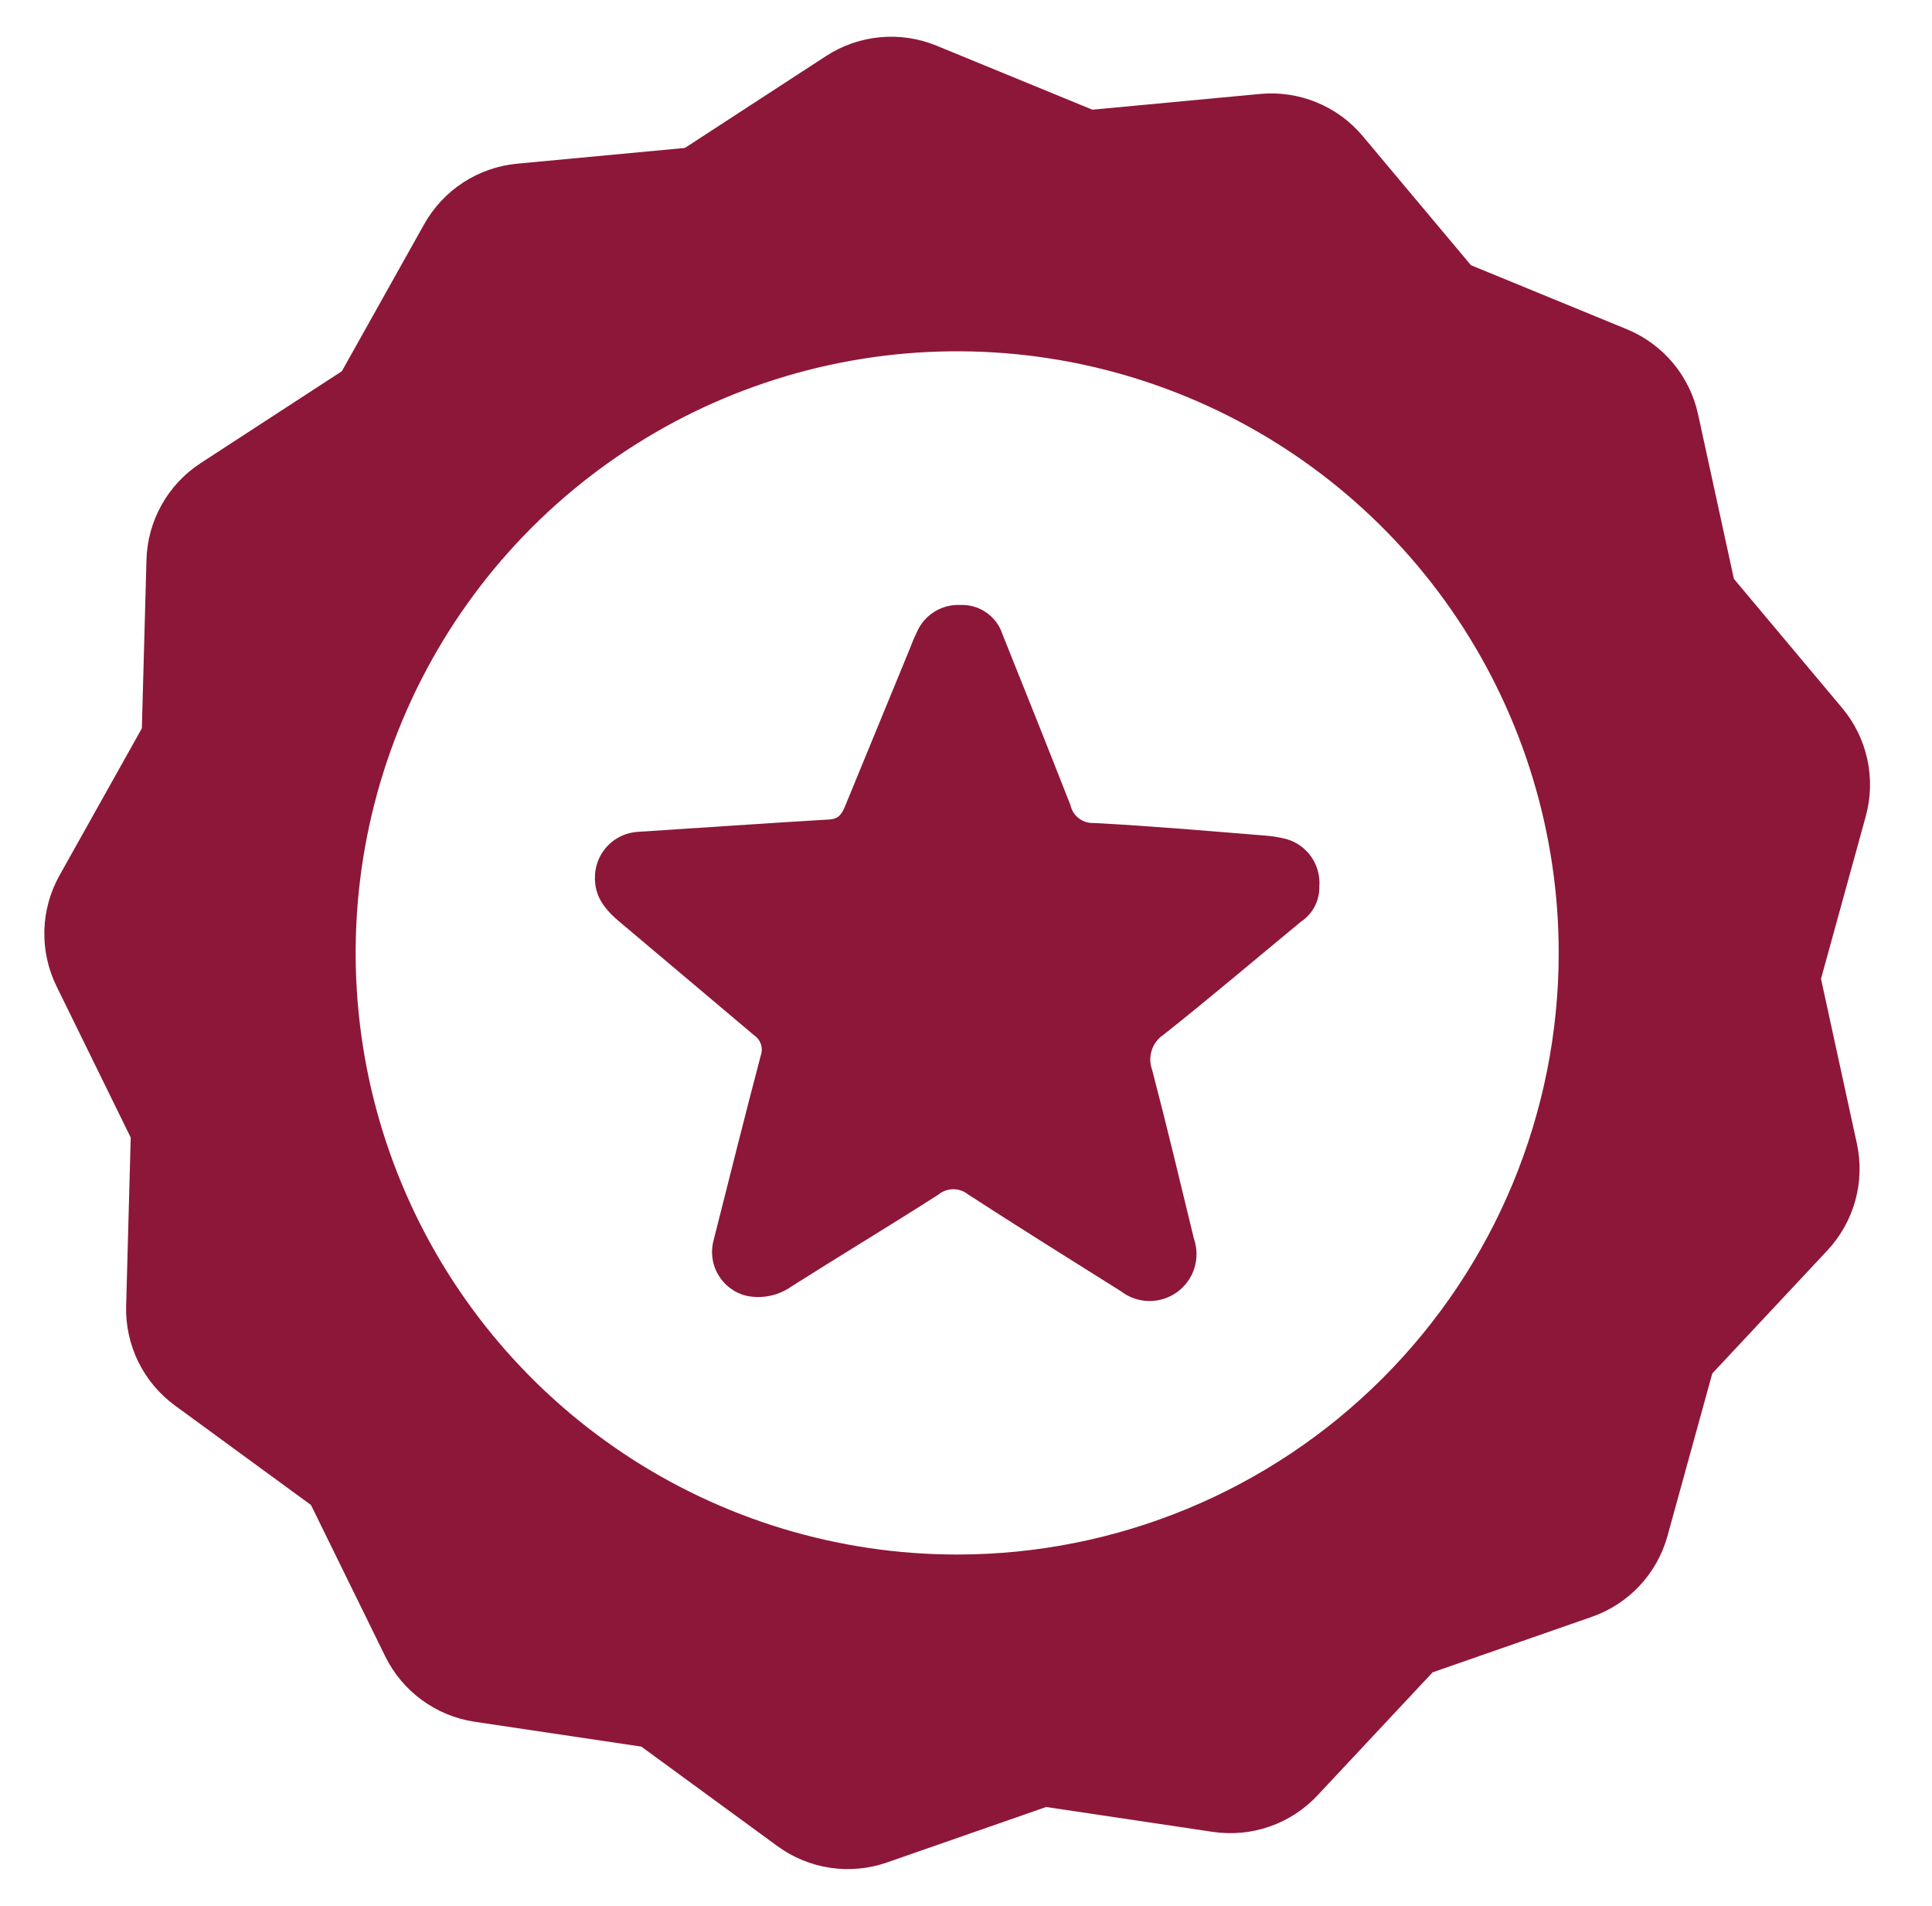 <svg width="73" height="72" viewBox="0 0 73 72" fill="none" xmlns="http://www.w3.org/2000/svg">
<path d="M69.606 26.748L65.515 21.869L64.16 15.648C64.005 14.935 63.679 14.271 63.21 13.711C62.741 13.152 62.144 12.715 61.469 12.438L55.579 10.019L51.489 5.14C51.02 4.581 50.422 4.144 49.747 3.867C49.072 3.59 48.34 3.481 47.613 3.549L41.275 4.144L35.385 1.725C34.71 1.448 33.978 1.338 33.252 1.407C32.525 1.475 31.826 1.718 31.214 2.116L25.878 5.589L19.539 6.184C18.813 6.253 18.114 6.496 17.502 6.894C16.89 7.292 16.385 7.833 16.028 8.469L12.917 14.024L7.581 17.497C6.969 17.895 6.463 18.436 6.107 19.072C5.75 19.709 5.553 20.423 5.534 21.152L5.36 27.516L2.249 33.071C1.893 33.708 1.696 34.422 1.676 35.151C1.656 35.88 1.814 36.604 2.135 37.259L4.939 42.975L4.766 49.339C4.746 50.069 4.904 50.792 5.225 51.447C5.546 52.102 6.022 52.67 6.611 53.1L11.75 56.858L14.555 62.574C14.876 63.229 15.352 63.797 15.941 64.227C16.53 64.658 17.215 64.939 17.936 65.047L24.233 65.986L29.373 69.744C29.962 70.175 30.646 70.456 31.368 70.564C32.09 70.671 32.827 70.602 33.516 70.362L39.528 68.267L45.825 69.207C46.547 69.314 47.284 69.245 47.973 69.005C48.663 68.765 49.283 68.361 49.782 67.828L54.132 63.179L60.144 61.084C60.833 60.844 61.453 60.441 61.952 59.908C62.451 59.375 62.812 58.729 63.006 58.026L64.698 51.888L69.048 47.239C69.546 46.706 69.908 46.06 70.102 45.357C70.296 44.653 70.316 43.913 70.161 43.2L68.806 36.979L70.497 30.841C70.691 30.138 70.711 29.398 70.556 28.685C70.401 27.972 70.075 27.307 69.606 26.748ZM36.167 58.729C31.671 58.729 27.277 57.396 23.539 54.898C19.802 52.401 16.889 48.851 15.168 44.698C13.448 40.545 12.998 35.975 13.875 31.566C14.752 27.157 16.916 23.107 20.095 19.928C23.274 16.75 27.324 14.585 31.733 13.708C36.142 12.831 40.712 13.281 44.865 15.002C49.018 16.722 52.567 19.635 55.065 23.373C57.562 27.11 58.895 31.505 58.895 36C58.895 42.028 56.501 47.809 52.238 52.072C47.976 56.334 42.195 58.729 36.167 58.729Z" fill="#8D1739"/>
<path d="M48.614 31.701C48.308 31.623 47.996 31.575 47.681 31.558C45.56 31.386 43.451 31.203 41.331 31.092C41.128 31.102 40.928 31.041 40.767 30.918C40.605 30.796 40.492 30.62 40.448 30.422C39.606 28.272 38.744 26.121 37.882 23.971C37.775 23.636 37.561 23.346 37.273 23.144C36.986 22.942 36.64 22.841 36.289 22.855C35.939 22.838 35.593 22.929 35.297 23.116C35.001 23.303 34.77 23.577 34.635 23.9C34.547 24.078 34.469 24.261 34.402 24.447C33.581 26.446 32.759 28.444 31.937 30.442C31.815 30.737 31.704 30.94 31.328 30.96C28.914 31.102 26.5 31.274 24.086 31.427C23.668 31.455 23.276 31.635 22.981 31.931C22.686 32.228 22.509 32.622 22.483 33.039C22.422 33.952 22.97 34.47 23.578 34.967C25.222 36.346 26.855 37.736 28.498 39.116C28.619 39.199 28.709 39.319 28.753 39.459C28.797 39.599 28.793 39.749 28.742 39.887C28.133 42.199 27.555 44.522 26.966 46.845C26.905 47.065 26.889 47.295 26.919 47.521C26.948 47.748 27.023 47.966 27.139 48.162C27.254 48.359 27.408 48.531 27.591 48.667C27.774 48.803 27.982 48.901 28.204 48.955C28.497 49.016 28.8 49.016 29.093 48.955C29.386 48.894 29.664 48.773 29.908 48.6C31.744 47.434 33.621 46.308 35.457 45.131C35.614 45.002 35.81 44.93 36.013 44.928C36.216 44.926 36.414 44.994 36.573 45.121C38.48 46.358 40.417 47.566 42.355 48.783C42.657 49.016 43.026 49.145 43.406 49.151C43.787 49.158 44.16 49.042 44.47 48.82C44.78 48.598 45.01 48.282 45.126 47.919C45.242 47.556 45.238 47.165 45.114 46.805C44.597 44.675 44.09 42.544 43.532 40.414C43.445 40.178 43.44 39.92 43.517 39.681C43.594 39.442 43.749 39.236 43.958 39.095C45.713 37.706 47.417 36.255 49.151 34.825C49.372 34.679 49.552 34.48 49.675 34.246C49.797 34.012 49.858 33.75 49.851 33.486C49.881 33.091 49.774 32.699 49.549 32.374C49.324 32.049 48.994 31.811 48.614 31.701Z" fill="#8D1739"/>
</svg>
